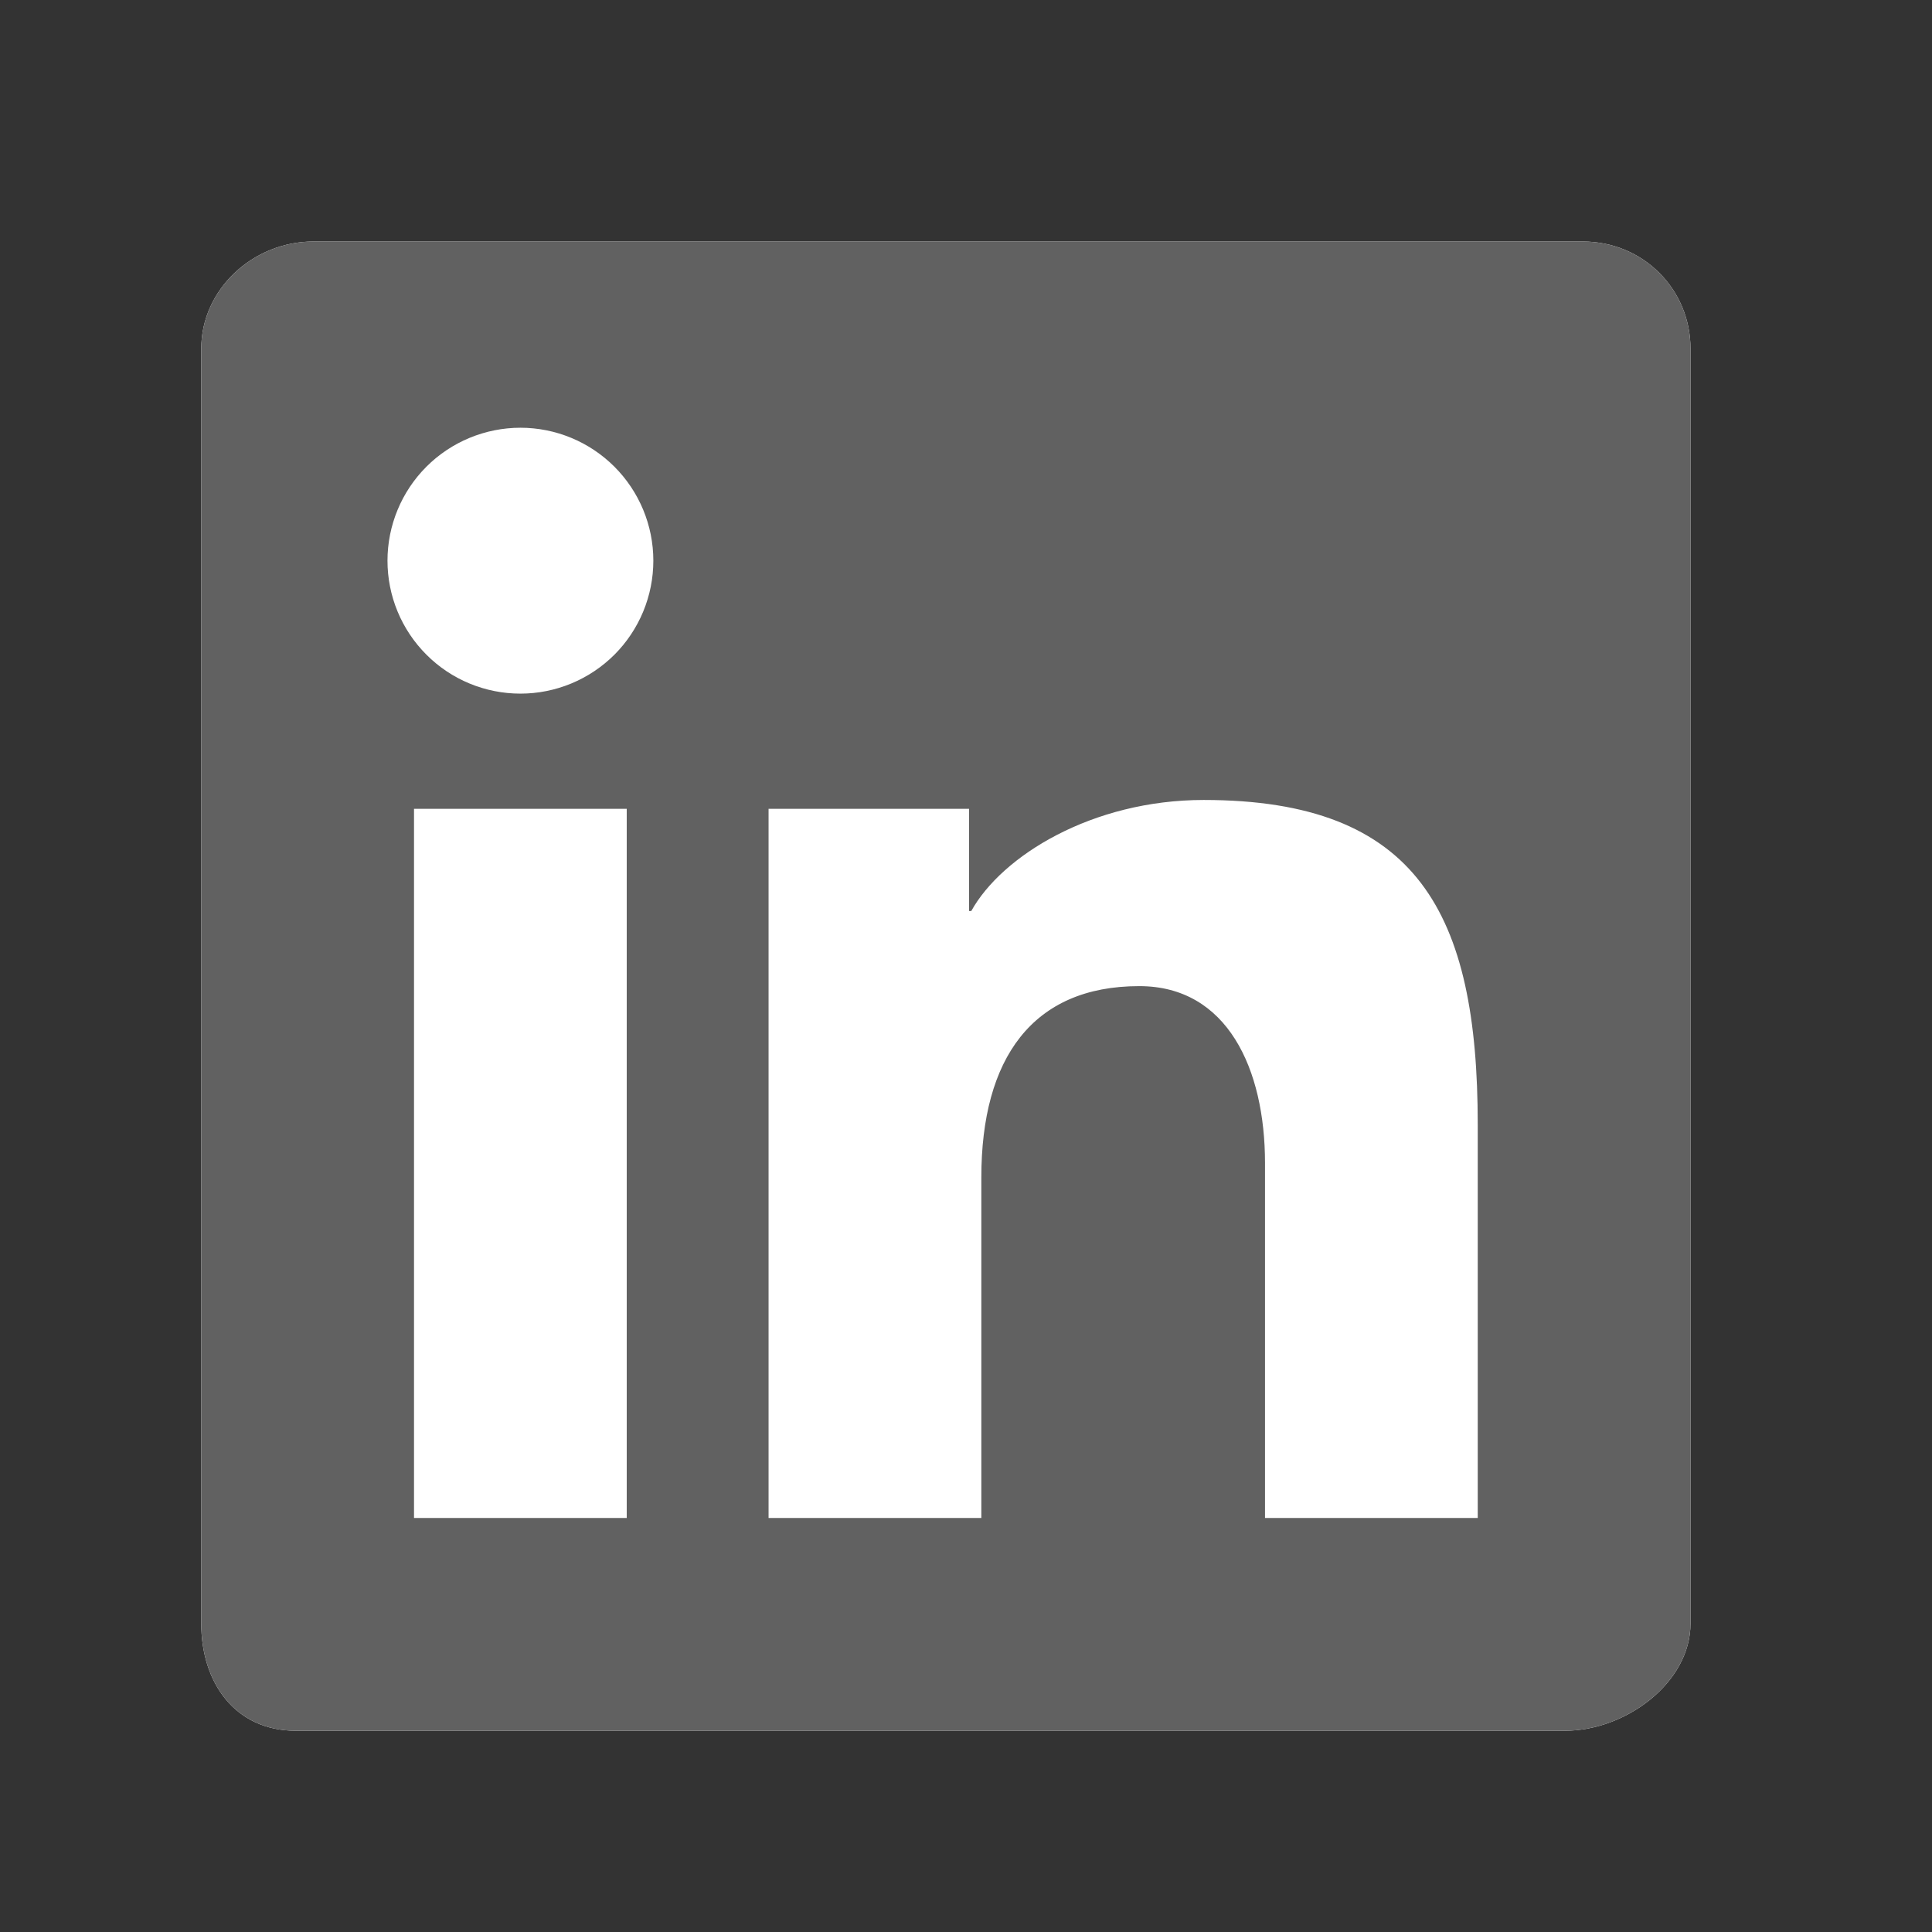 <?xml version="1.0" encoding="UTF-8"?>
<svg xmlns="http://www.w3.org/2000/svg" width="48" height="48" viewBox="0 0 48 48" fill="none">
  <rect x="0" y="0" width="48" height="48" fill="#333333" stroke="none"/>
  <path fill-rule="evenodd" clip-rule="evenodd" d="M39.32 6H7.789C6.281 6 5 7.193 5 8.662V40.336C5 41.807 5.84 43 7.349 43H38.88C40.39 43 42 41.807 42 40.336V8.662C42 7.193 40.83 6 39.32 6Z" fill="white"></path>
  <path fill-rule="evenodd" clip-rule="evenodd" d="M39.32 6H7.789C6.281 6 5 7.193 5 8.662V40.336C5 41.807 5.84 43 7.349 43H38.88C40.39 43 42 41.807 42 40.336V8.662C42 7.193 40.83 6 39.32 6ZM19.095 20.095H24.076V22.634H24.131C24.89 21.265 27.133 19.875 29.906 19.875C35.229 19.875 36.714 22.701 36.714 27.936V37.714H31.429V28.899C31.429 26.556 30.493 24.5 28.305 24.5C25.648 24.5 24.381 26.299 24.381 29.252V37.714H19.095V20.095ZM10.286 37.714H15.571V20.095H10.286V37.714ZM16.232 13.929C16.232 14.362 16.147 14.792 15.981 15.193C15.815 15.594 15.572 15.958 15.266 16.265C14.959 16.571 14.595 16.815 14.194 16.981C13.794 17.147 13.364 17.233 12.93 17.233C12.497 17.233 12.067 17.148 11.666 16.982C11.265 16.816 10.901 16.573 10.595 16.266C10.288 15.959 10.044 15.595 9.878 15.194C9.712 14.794 9.627 14.364 9.627 13.93C9.627 13.055 9.975 12.214 10.594 11.595C11.213 10.976 12.053 10.628 12.929 10.627C13.804 10.627 14.644 10.975 15.264 11.594C15.883 12.213 16.232 13.053 16.232 13.929Z" fill="#616161"></path>
</svg>
